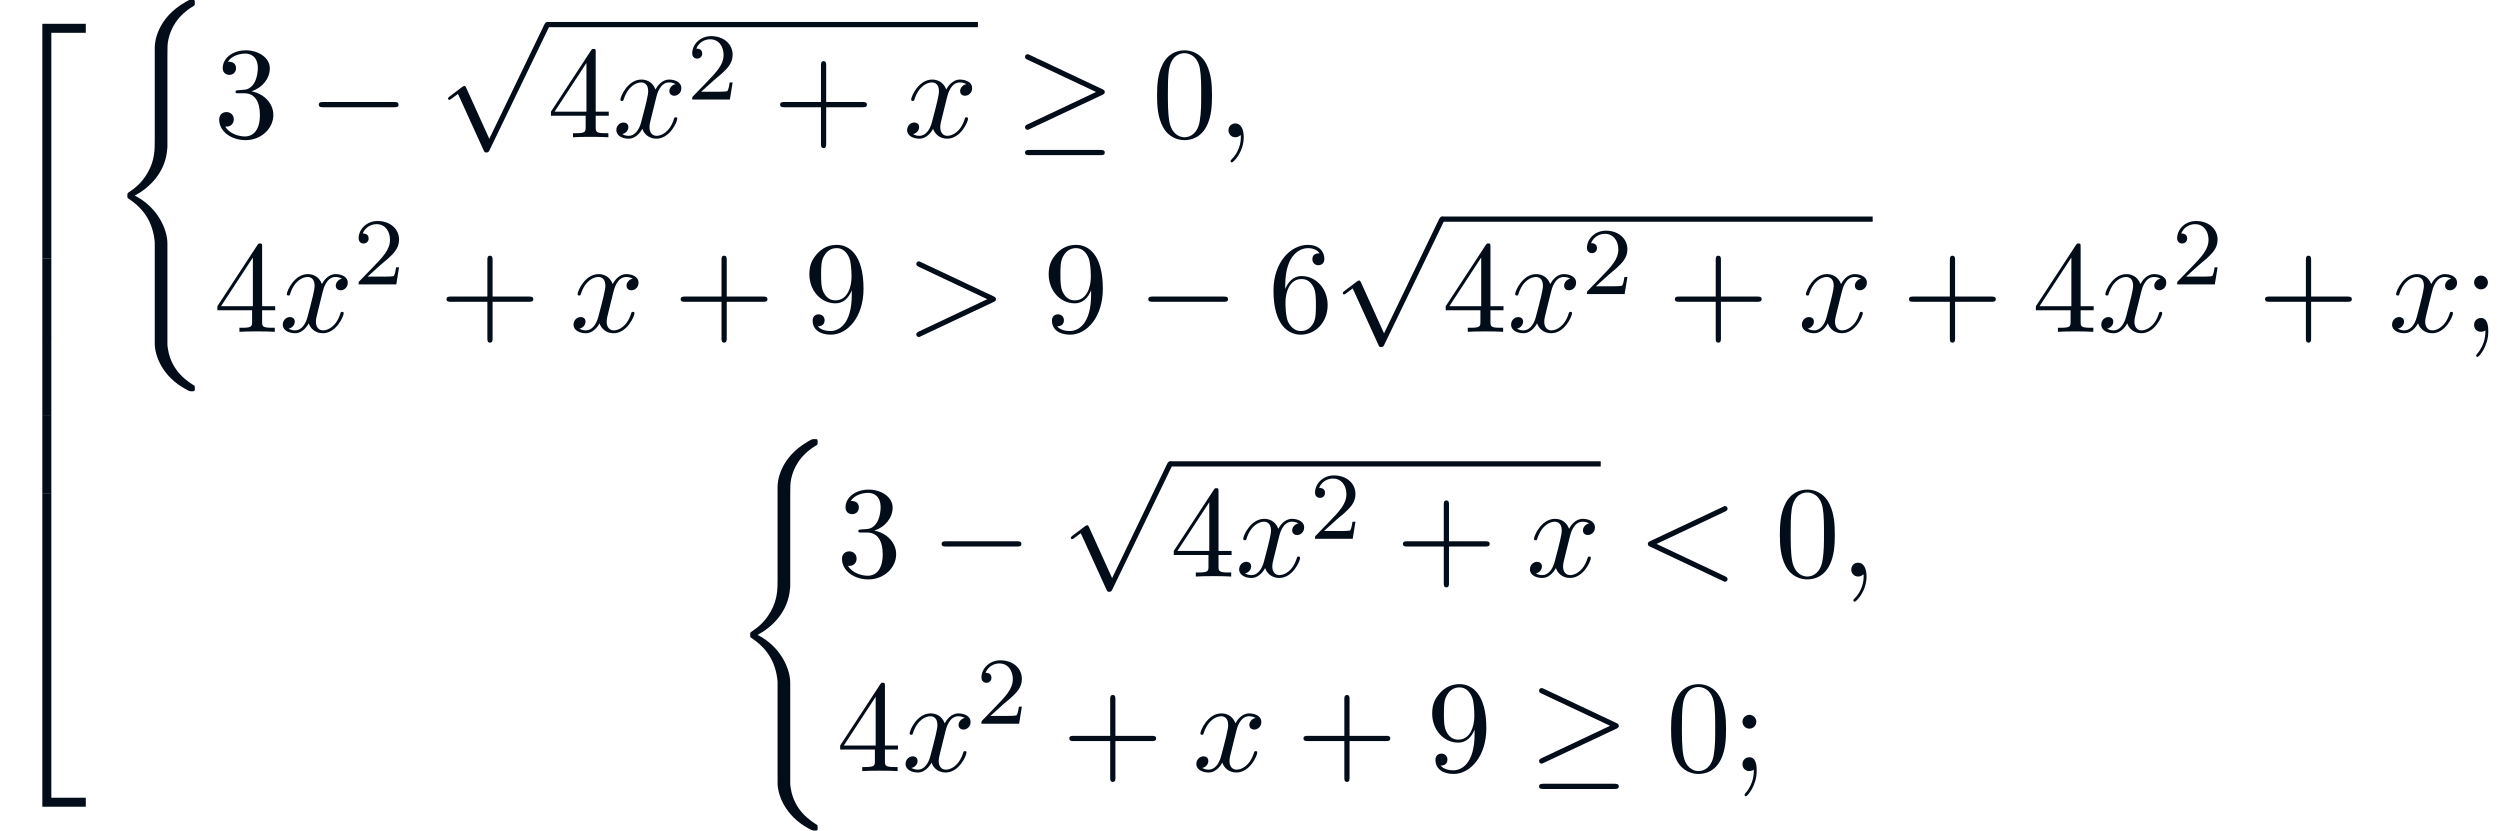 <?xml version='1.0' encoding='ISO-8859-1'?>
<!DOCTYPE svg PUBLIC "-//W3C//DTD SVG 1.1//EN" "http://www.w3.org/Graphics/SVG/1.1/DTD/svg11.dtd">
<!-- This file was generated by dvisvgm 1.2.2 (x86_64-unknown-linux-gnu) -->
<!-- Mon Oct 21 19:14:11 2013 -->
<svg height='69.44pt' version='1.1' viewBox='70.735 57.783 208.878 69.44' width='208.878pt' xmlns='http://www.w3.org/2000/svg' xmlns:xlink='http://www.w3.org/1999/xlink'>
<defs>
<path d='M4.938 20.006C4.938 18.801 4.106 16.951 2.201 15.987C3.384 15.352 4.796 14.071 4.928 12.023L4.938 11.957V4.369C4.938 3.471 4.938 3.274 5.026 2.858C5.223 1.982 5.749 0.898 7.139 0.077C7.227 0.022 7.238 0.011 7.238 -0.186C7.238 -0.427 7.227 -0.438 6.986 -0.438C6.789 -0.438 6.767 -0.438 6.471 -0.263C4.019 1.128 3.876 3.165 3.876 3.548V11.333C3.876 12.122 3.876 13.009 3.307 14.016C2.803 14.914 2.212 15.363 1.741 15.68C1.588 15.779 1.577 15.79 1.577 15.976C1.577 16.173 1.588 16.184 1.675 16.239C2.606 16.852 3.603 17.827 3.843 19.611C3.876 19.852 3.876 19.874 3.876 20.006V28.415C3.876 29.302 4.424 31.142 6.537 32.259C6.789 32.401 6.811 32.401 6.986 32.401C7.227 32.401 7.238 32.39 7.238 32.149C7.238 31.952 7.227 31.941 7.183 31.919C6.712 31.624 5.278 30.759 4.982 28.853C4.938 28.569 4.938 28.547 4.938 28.404V20.006Z' id='g0-40'/>
<path d='M3.57 19.272H4.325V0.329H7.216V-0.427H3.57V19.272Z' id='g0-50'/>
<path d='M3.57 19.261H7.216V18.506H4.325V-0.438H3.57V19.261Z' id='g0-52'/>
<path d='M3.57 6.581H4.325V-0.011H3.57V6.581Z' id='g0-54'/>
<path d='M4.479 -2.518H7.534C7.687 -2.518 7.895 -2.518 7.895 -2.737S7.687 -2.957 7.534 -2.957H4.479V-6.022C4.479 -6.176 4.479 -6.384 4.26 -6.384S4.041 -6.176 4.041 -6.022V-2.957H0.975C0.821 -2.957 0.613 -2.957 0.613 -2.737S0.821 -2.518 0.975 -2.518H4.041V0.547C4.041 0.701 4.041 0.909 4.26 0.909S4.479 0.701 4.479 0.547V-2.518Z' id='g1-43'/>
<path d='M5.037 -3.504C5.037 -4.38 4.982 -5.256 4.599 -6.066C4.095 -7.117 3.197 -7.293 2.737 -7.293C2.08 -7.293 1.281 -7.008 0.832 -5.99C0.482 -5.234 0.427 -4.38 0.427 -3.504C0.427 -2.683 0.471 -1.697 0.92 -0.865C1.391 0.022 2.19 0.241 2.727 0.241C3.318 0.241 4.15 0.011 4.632 -1.029C4.982 -1.785 5.037 -2.639 5.037 -3.504ZM2.727 0C2.3 0 1.653 -0.274 1.456 -1.325C1.336 -1.982 1.336 -2.989 1.336 -3.635C1.336 -4.336 1.336 -5.059 1.423 -5.65C1.632 -6.953 2.453 -7.052 2.727 -7.052C3.088 -7.052 3.811 -6.855 4.019 -5.771C4.128 -5.157 4.128 -4.325 4.128 -3.635C4.128 -2.814 4.128 -2.07 4.008 -1.369C3.843 -0.329 3.219 0 2.727 0Z' id='g1-48'/>
<path d='M3.175 -3.854C4.073 -4.15 4.708 -4.917 4.708 -5.782C4.708 -6.679 3.745 -7.293 2.694 -7.293C1.588 -7.293 0.756 -6.636 0.756 -5.803C0.756 -5.442 0.996 -5.234 1.314 -5.234C1.653 -5.234 1.872 -5.475 1.872 -5.793C1.872 -6.34 1.358 -6.34 1.194 -6.34C1.533 -6.877 2.256 -7.019 2.65 -7.019C3.099 -7.019 3.701 -6.778 3.701 -5.793C3.701 -5.661 3.679 -5.026 3.394 -4.544C3.066 -4.019 2.694 -3.986 2.42 -3.975C2.332 -3.964 2.07 -3.942 1.993 -3.942C1.905 -3.931 1.829 -3.92 1.829 -3.811C1.829 -3.69 1.905 -3.69 2.091 -3.69H2.573C3.471 -3.69 3.876 -2.946 3.876 -1.872C3.876 -0.383 3.121 -0.066 2.639 -0.066C2.168 -0.066 1.347 -0.252 0.964 -0.898C1.347 -0.843 1.686 -1.084 1.686 -1.5C1.686 -1.894 1.391 -2.113 1.073 -2.113C0.81 -2.113 0.46 -1.96 0.46 -1.478C0.46 -0.482 1.478 0.241 2.672 0.241C4.008 0.241 5.004 -0.756 5.004 -1.872C5.004 -2.77 4.314 -3.624 3.175 -3.854Z' id='g1-51'/>
<path d='M3.219 -1.807V-0.854C3.219 -0.46 3.197 -0.339 2.387 -0.339H2.157V0C2.606 -0.033 3.175 -0.033 3.635 -0.033S4.676 -0.033 5.125 0V-0.339H4.895C4.084 -0.339 4.062 -0.46 4.062 -0.854V-1.807H5.157V-2.146H4.062V-7.128C4.062 -7.347 4.062 -7.413 3.887 -7.413C3.789 -7.413 3.756 -7.413 3.668 -7.282L0.307 -2.146V-1.807H3.219ZM3.285 -2.146H0.613L3.285 -6.231V-2.146Z' id='g1-52'/>
<path d='M1.445 -3.592V-3.854C1.445 -6.625 2.803 -7.019 3.362 -7.019C3.624 -7.019 4.084 -6.953 4.325 -6.581C4.161 -6.581 3.723 -6.581 3.723 -6.088C3.723 -5.749 3.986 -5.585 4.227 -5.585C4.402 -5.585 4.73 -5.683 4.73 -6.11C4.73 -6.767 4.249 -7.293 3.34 -7.293C1.938 -7.293 0.46 -5.88 0.46 -3.46C0.46 -0.537 1.73 0.241 2.748 0.241C3.964 0.241 5.004 -0.788 5.004 -2.234C5.004 -3.624 4.03 -4.676 2.814 -4.676C2.07 -4.676 1.664 -4.117 1.445 -3.592ZM2.748 -0.066C2.059 -0.066 1.73 -0.723 1.664 -0.887C1.467 -1.402 1.467 -2.278 1.467 -2.475C1.467 -3.329 1.818 -4.424 2.803 -4.424C2.978 -4.424 3.482 -4.424 3.822 -3.745C4.019 -3.34 4.019 -2.781 4.019 -2.245C4.019 -1.719 4.019 -1.172 3.833 -0.777C3.504 -0.12 3 -0.066 2.748 -0.066Z' id='g1-54'/>
<path d='M4.019 -3.482V-3.132C4.019 -0.569 2.88 -0.066 2.245 -0.066C2.059 -0.066 1.467 -0.088 1.172 -0.46C1.653 -0.46 1.741 -0.777 1.741 -0.964C1.741 -1.303 1.478 -1.467 1.237 -1.467C1.062 -1.467 0.734 -1.369 0.734 -0.942C0.734 -0.208 1.325 0.241 2.256 0.241C3.668 0.241 5.004 -1.248 5.004 -3.603C5.004 -6.548 3.745 -7.293 2.77 -7.293C2.168 -7.293 1.632 -7.096 1.161 -6.603C0.712 -6.11 0.46 -5.65 0.46 -4.829C0.46 -3.46 1.423 -2.387 2.65 -2.387C3.318 -2.387 3.767 -2.847 4.019 -3.482ZM2.661 -2.639C2.486 -2.639 1.982 -2.639 1.643 -3.329C1.445 -3.734 1.445 -4.281 1.445 -4.818C1.445 -5.409 1.445 -5.924 1.675 -6.329C1.971 -6.877 2.387 -7.019 2.77 -7.019C3.274 -7.019 3.635 -6.647 3.822 -6.154C3.953 -5.803 3.997 -5.114 3.997 -4.61C3.997 -3.701 3.624 -2.639 2.661 -2.639Z' id='g1-57'/>
<path d='M2.102 -4.139C2.102 -4.457 1.84 -4.719 1.522 -4.719S0.942 -4.457 0.942 -4.139S1.204 -3.559 1.522 -3.559S2.102 -3.822 2.102 -4.139ZM1.894 -0.12C1.894 0.186 1.894 1.04 1.194 1.851C1.117 1.938 1.117 1.96 1.117 1.993C1.117 2.07 1.172 2.113 1.226 2.113C1.347 2.113 2.135 1.237 2.135 -0.033C2.135 -0.35 2.113 -1.161 1.522 -1.161C1.139 -1.161 0.942 -0.865 0.942 -0.58S1.128 0 1.522 0C1.577 0 1.599 0 1.61 -0.011C1.686 -0.022 1.807 -0.044 1.894 -0.12Z' id='g1-59'/>
<path d='M7.216 -2.518C7.402 -2.518 7.599 -2.518 7.599 -2.737S7.402 -2.957 7.216 -2.957H1.292C1.106 -2.957 0.909 -2.957 0.909 -2.737S1.106 -2.518 1.292 -2.518H7.216Z' id='g2-0'/>
<path d='M7.38 -3.548C7.534 -3.614 7.599 -3.69 7.599 -3.789C7.599 -3.898 7.556 -3.964 7.38 -4.041L1.347 -6.888C1.194 -6.964 1.15 -6.964 1.128 -6.964C0.996 -6.964 0.909 -6.866 0.909 -6.745C0.909 -6.614 0.996 -6.559 1.117 -6.504L6.866 -3.8L1.139 -1.095C0.92 -0.996 0.909 -0.909 0.909 -0.843C0.909 -0.723 1.007 -0.624 1.128 -0.624C1.161 -0.624 1.183 -0.624 1.325 -0.701L7.38 -3.548ZM7.216 1.5C7.402 1.5 7.599 1.5 7.599 1.281S7.369 1.062 7.205 1.062H1.303C1.139 1.062 0.909 1.062 0.909 1.281S1.106 1.5 1.292 1.5H7.216Z' id='g2-21'/>
<path d='M4.26 9.362L2.332 5.103C2.256 4.928 2.201 4.928 2.168 4.928C2.157 4.928 2.102 4.928 1.982 5.015L0.942 5.803C0.799 5.913 0.799 5.946 0.799 5.979C0.799 6.033 0.832 6.099 0.909 6.099C0.975 6.099 1.161 5.946 1.281 5.858C1.347 5.803 1.511 5.683 1.632 5.595L3.789 10.337C3.865 10.512 3.92 10.512 4.019 10.512C4.183 10.512 4.216 10.446 4.292 10.293L9.264 0C9.34 -0.153 9.34 -0.197 9.34 -0.219C9.34 -0.329 9.253 -0.438 9.121 -0.438C9.034 -0.438 8.957 -0.383 8.87 -0.208L4.26 9.362Z' id='g2-112'/>
<path d='M2.223 -0.011C2.223 -0.734 1.949 -1.161 1.522 -1.161C1.161 -1.161 0.942 -0.887 0.942 -0.58C0.942 -0.285 1.161 0 1.522 0C1.653 0 1.796 -0.044 1.905 -0.142C1.938 -0.164 1.949 -0.175 1.96 -0.175S1.982 -0.164 1.982 -0.011C1.982 0.799 1.599 1.456 1.237 1.818C1.117 1.938 1.117 1.96 1.117 1.993C1.117 2.07 1.172 2.113 1.226 2.113C1.347 2.113 2.223 1.27 2.223 -0.011Z' id='g3-59'/>
<path d='M7.391 -5.453C7.523 -5.519 7.599 -5.574 7.599 -5.694S7.501 -5.913 7.38 -5.913C7.347 -5.913 7.326 -5.913 7.183 -5.836L1.117 -2.978C0.996 -2.924 0.909 -2.869 0.909 -2.737S0.996 -2.551 1.117 -2.497L7.183 0.361C7.326 0.438 7.347 0.438 7.38 0.438C7.501 0.438 7.599 0.339 7.599 0.219S7.523 0.044 7.391 -0.022L1.643 -2.737L7.391 -5.453Z' id='g3-60'/>
<path d='M7.391 -2.497C7.512 -2.551 7.599 -2.606 7.599 -2.737S7.512 -2.924 7.391 -2.978L1.325 -5.836C1.183 -5.913 1.161 -5.913 1.128 -5.913C1.007 -5.913 0.909 -5.814 0.909 -5.694C0.909 -5.595 0.964 -5.53 1.117 -5.453L6.866 -2.737L1.117 -0.022C0.964 0.055 0.909 0.12 0.909 0.219C0.909 0.339 1.007 0.438 1.128 0.438C1.161 0.438 1.183 0.438 1.325 0.361L7.391 -2.497Z' id='g3-62'/>
<path d='M3.657 -3.307C3.723 -3.592 3.975 -4.599 4.741 -4.599C4.796 -4.599 5.059 -4.599 5.289 -4.457C4.982 -4.402 4.763 -4.128 4.763 -3.865C4.763 -3.69 4.884 -3.482 5.179 -3.482C5.42 -3.482 5.771 -3.679 5.771 -4.117C5.771 -4.687 5.125 -4.84 4.752 -4.84C4.117 -4.84 3.734 -4.26 3.603 -4.008C3.329 -4.73 2.737 -4.84 2.42 -4.84C1.281 -4.84 0.657 -3.427 0.657 -3.154C0.657 -3.044 0.766 -3.044 0.788 -3.044C0.876 -3.044 0.909 -3.066 0.931 -3.165C1.303 -4.325 2.026 -4.599 2.398 -4.599C2.606 -4.599 2.989 -4.5 2.989 -3.865C2.989 -3.526 2.803 -2.792 2.398 -1.259C2.223 -0.58 1.84 -0.12 1.358 -0.12C1.292 -0.12 1.04 -0.12 0.81 -0.263C1.084 -0.318 1.325 -0.547 1.325 -0.854C1.325 -1.15 1.084 -1.237 0.92 -1.237C0.591 -1.237 0.318 -0.953 0.318 -0.602C0.318 -0.099 0.865 0.12 1.347 0.12C2.07 0.12 2.464 -0.646 2.497 -0.712C2.628 -0.307 3.022 0.12 3.679 0.12C4.807 0.12 5.431 -1.292 5.431 -1.566C5.431 -1.675 5.333 -1.675 5.3 -1.675C5.201 -1.675 5.179 -1.632 5.157 -1.555C4.796 -0.383 4.051 -0.12 3.701 -0.12C3.274 -0.12 3.099 -0.471 3.099 -0.843C3.099 -1.084 3.165 -1.325 3.285 -1.807L3.657 -3.307Z' id='g3-120'/>
<path d='M2.256 -1.632C2.384 -1.752 2.72 -2.016 2.848 -2.128C3.344 -2.584 3.816 -3.024 3.816 -3.752C3.816 -4.704 3.016 -5.32 2.016 -5.32C1.056 -5.32 0.424 -4.592 0.424 -3.88C0.424 -3.488 0.736 -3.432 0.848 -3.432C1.016 -3.432 1.264 -3.552 1.264 -3.856C1.264 -4.272 0.864 -4.272 0.768 -4.272C1 -4.856 1.536 -5.056 1.928 -5.056C2.672 -5.056 3.056 -4.424 3.056 -3.752C3.056 -2.92 2.472 -2.312 1.528 -1.344L0.52 -0.304C0.424 -0.216 0.424 -0.2 0.424 0H3.584L3.816 -1.432H3.568C3.544 -1.272 3.48 -0.872 3.384 -0.72C3.336 -0.656 2.728 -0.656 2.6 -0.656H1.176L2.256 -1.632Z' id='g4-50'/>
</defs>
<g id='page1' transform='matrix(0.996 0 0 0.996 0 0)'>
<g fill='#030d1a'>
<use x='71' xlink:href='#g0-50' y='60.438'/>
<use x='71' xlink:href='#g0-54' y='79.71'/>
<use x='71' xlink:href='#g0-54' y='86.28'/>
<use x='71' xlink:href='#g0-54' y='92.85'/>
<use x='71' xlink:href='#g0-54' y='99.42'/>
<use x='71' xlink:href='#g0-52' y='106.428'/>
<use x='80.125' xlink:href='#g0-40' y='58.438'/>
<use x='88.946' xlink:href='#g1-51' y='69.529'/>
<use x='96.854' xlink:href='#g2-0' y='69.529'/>
<use x='107.804' xlink:href='#g2-112' y='60.296'/>
<use x='116.929' xlink:href='#g1-52' y='69.529'/>
<use x='122.404' xlink:href='#g3-120' y='69.529'/>
<use x='128.662' xlink:href='#g4-50' y='66.366'/>
<use x='135.846' xlink:href='#g1-43' y='69.529'/>
<use x='146.796' xlink:href='#g3-120' y='69.529'/>
<use x='156.096' xlink:href='#g2-21' y='69.529'/>
<use x='167.654' xlink:href='#g1-48' y='69.529'/>
<use x='173.129' xlink:href='#g3-59' y='69.529'/>
<use x='88.946' xlink:href='#g1-52' y='85.849'/>
<use x='94.421' xlink:href='#g3-120' y='85.849'/>
<use x='100.679' xlink:href='#g4-50' y='81.875'/>
<use x='107.862' xlink:href='#g1-43' y='85.849'/>
<use x='118.812' xlink:href='#g3-120' y='85.849'/>
<use x='127.504' xlink:href='#g1-43' y='85.849'/>
<use x='138.454' xlink:href='#g1-57' y='85.849'/>
<use x='146.971' xlink:href='#g3-62' y='85.849'/>
<use x='158.529' xlink:href='#g1-57' y='85.849'/>
<use x='166.437' xlink:href='#g2-0' y='85.849'/>
<use x='177.387' xlink:href='#g1-54' y='85.849'/>
<use x='182.862' xlink:href='#g2-112' y='76.616'/>
<use x='191.987' xlink:href='#g1-52' y='85.849'/>
<use x='197.462' xlink:href='#g3-120' y='85.849'/>
<use x='203.72' xlink:href='#g4-50' y='82.686'/>
<use x='210.904' xlink:href='#g1-43' y='85.849'/>
<use x='221.854' xlink:href='#g3-120' y='85.849'/>
<use x='230.545' xlink:href='#g1-43' y='85.849'/>
<use x='241.495' xlink:href='#g1-52' y='85.849'/>
<use x='246.97' xlink:href='#g3-120' y='85.849'/>
<use x='253.229' xlink:href='#g4-50' y='81.875'/>
<use x='260.412' xlink:href='#g1-43' y='85.849'/>
<use x='271.362' xlink:href='#g3-120' y='85.849'/>
<use x='277.62' xlink:href='#g1-59' y='85.849'/>
<use x='132.371' xlink:href='#g0-40' y='95.288'/>
<use x='141.191' xlink:href='#g1-51' y='106.379'/>
<use x='149.1' xlink:href='#g2-0' y='106.379'/>
<use x='160.05' xlink:href='#g2-112' y='97.147'/>
<use x='169.175' xlink:href='#g1-52' y='106.379'/>
<use x='174.65' xlink:href='#g3-120' y='106.379'/>
<use x='180.908' xlink:href='#g4-50' y='103.216'/>
<use x='188.091' xlink:href='#g1-43' y='106.379'/>
<use x='199.041' xlink:href='#g3-120' y='106.379'/>
<use x='208.341' xlink:href='#g3-60' y='106.379'/>
<use x='219.899' xlink:href='#g1-48' y='106.379'/>
<use x='225.374' xlink:href='#g3-59' y='106.379'/>
<use x='141.191' xlink:href='#g1-52' y='122.699'/>
<use x='146.666' xlink:href='#g3-120' y='122.699'/>
<use x='152.925' xlink:href='#g4-50' y='118.726'/>
<use x='160.108' xlink:href='#g1-43' y='122.699'/>
<use x='171.058' xlink:href='#g3-120' y='122.699'/>
<use x='179.75' xlink:href='#g1-43' y='122.699'/>
<use x='190.7' xlink:href='#g1-57' y='122.699'/>
<use x='199.216' xlink:href='#g2-21' y='122.699'/>
<use x='210.774' xlink:href='#g1-48' y='122.699'/>
<use x='216.249' xlink:href='#g1-59' y='122.699'/>
</g>
<rect fill='#030d1a' height='0.438' width='36.125' x='116.929' y='59.858'/>
<rect fill='#030d1a' height='0.438' width='36.125' x='191.987' y='76.178'/>
<rect fill='#030d1a' height='0.438' width='36.125' x='169.175' y='96.709'/>
</g>
</svg>
<!--Rendered by QuickLaTeX.com-->